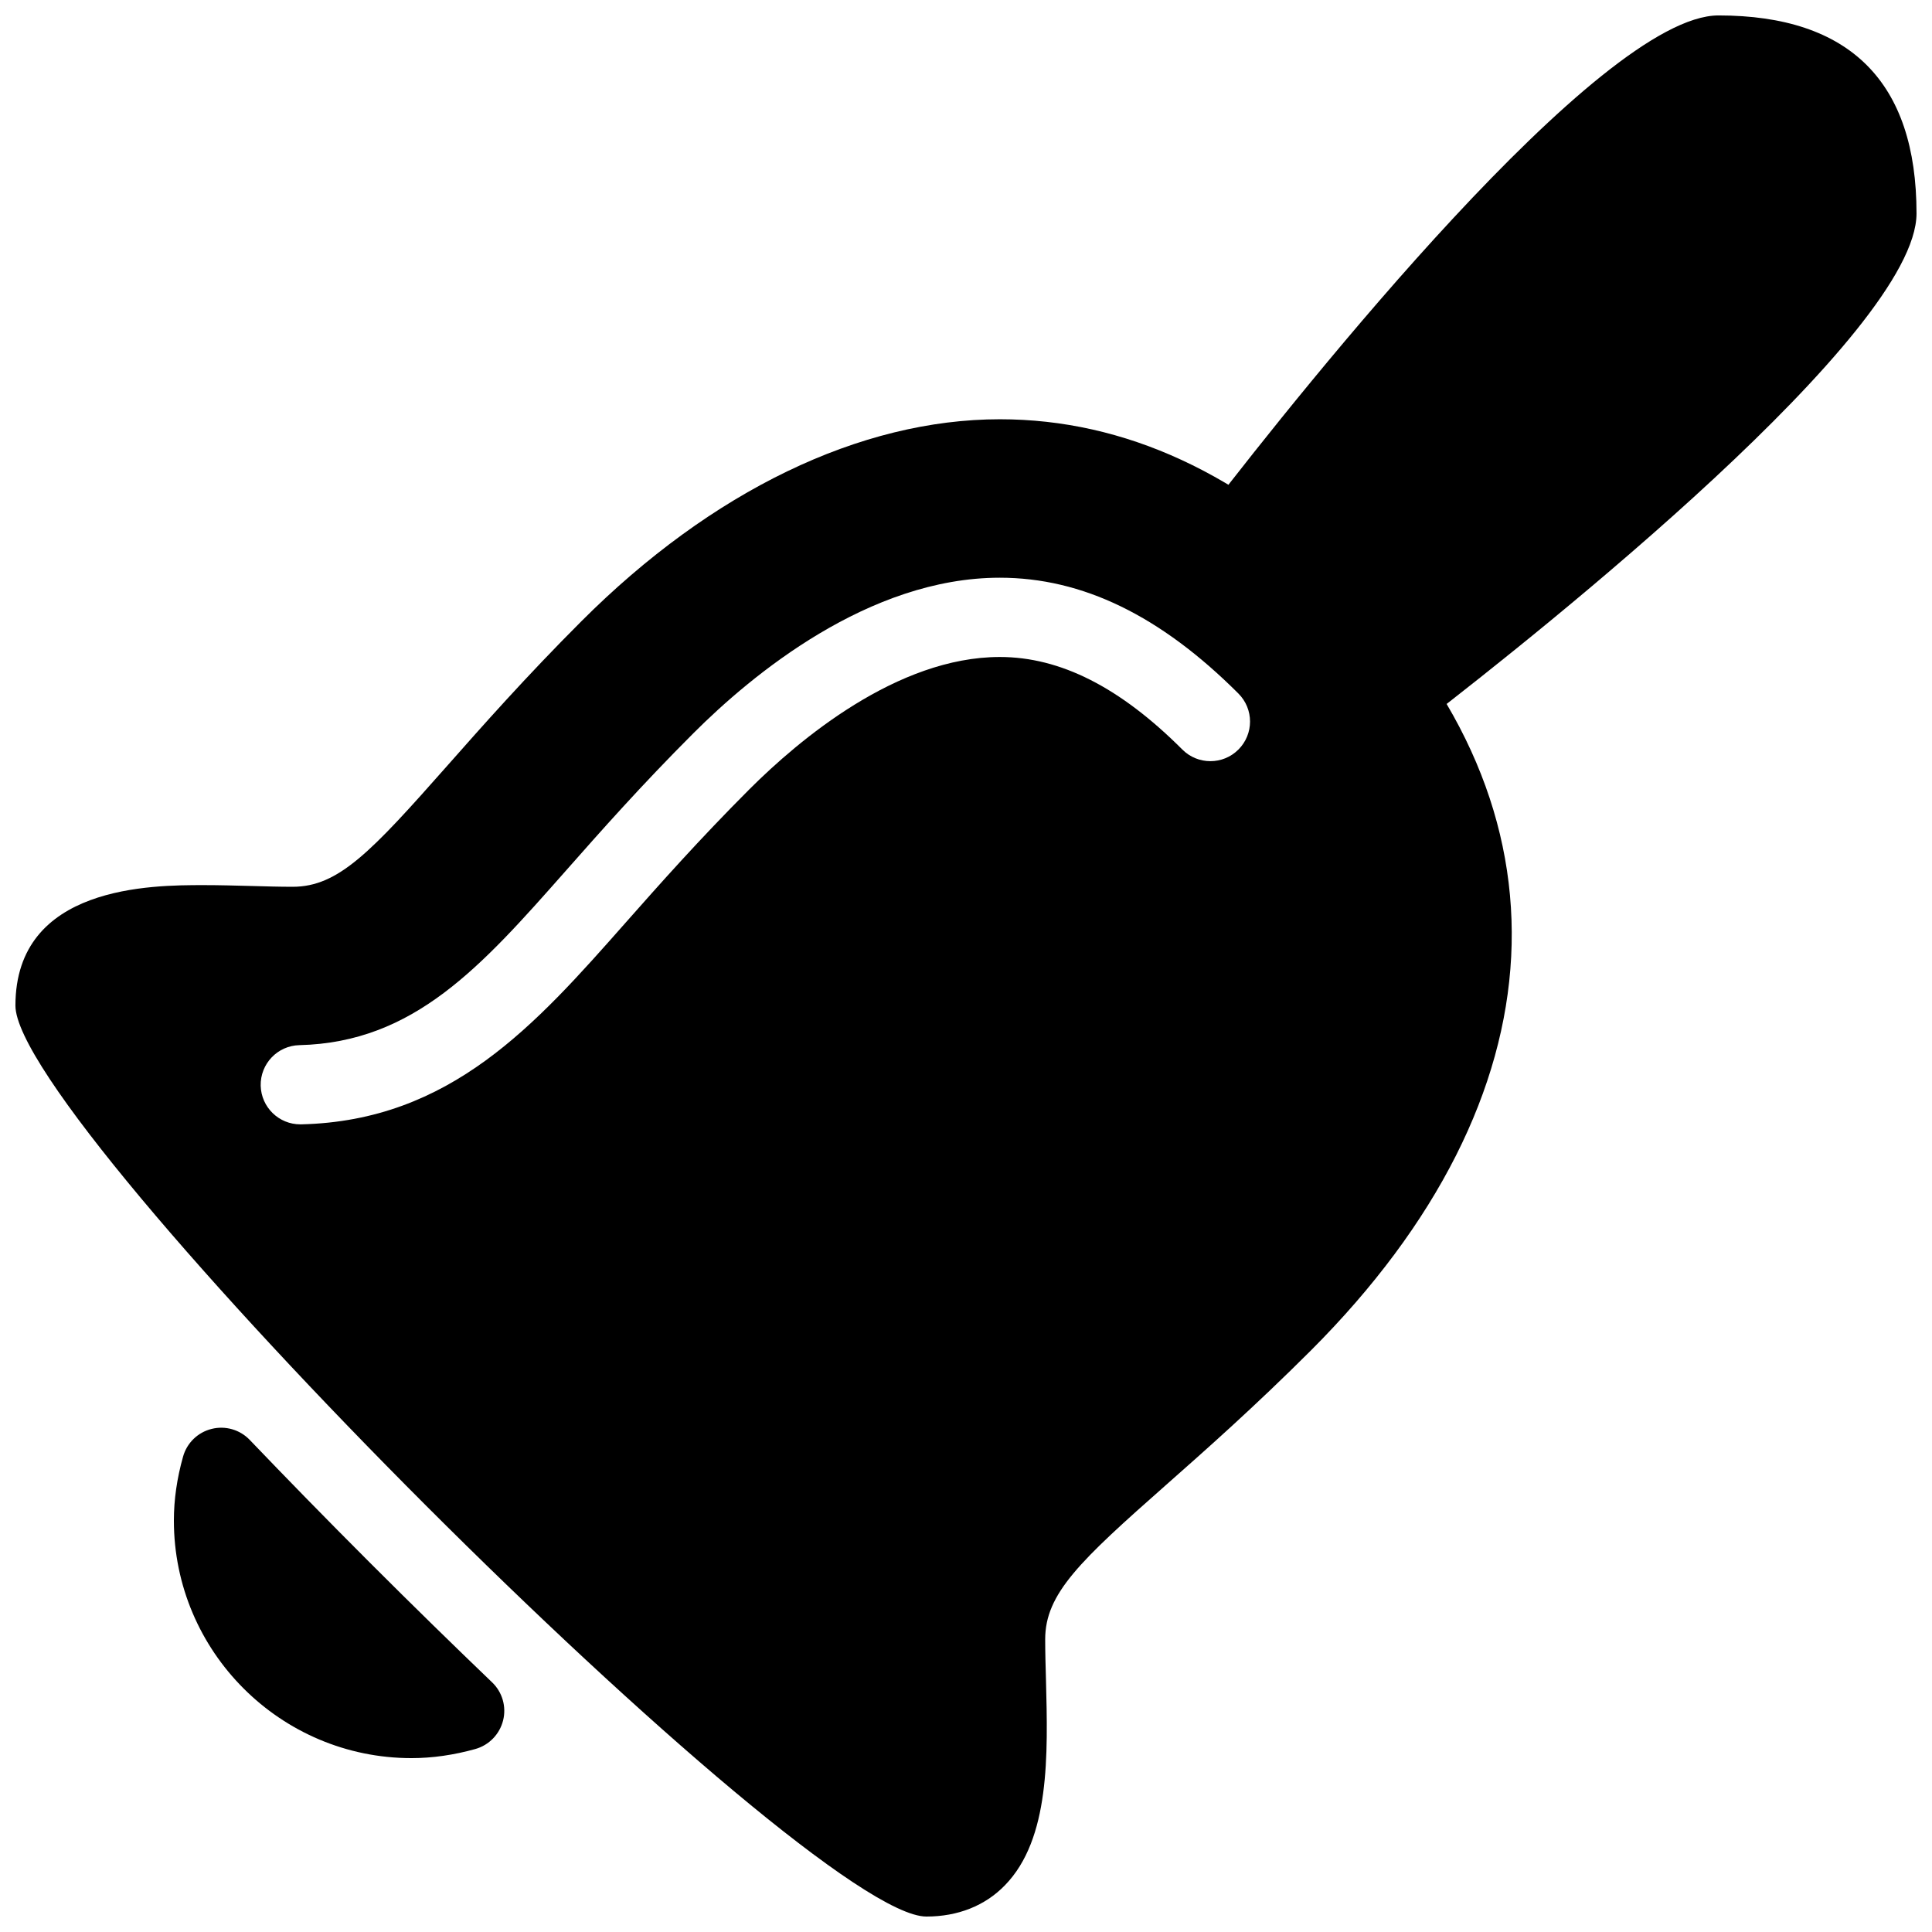 <?xml version="1.0" encoding="UTF-8"?>
<!-- Uploaded to: SVG Repo, www.svgrepo.com, Generator: SVG Repo Mixer Tools -->
<svg width="800px" height="800px" version="1.1" viewBox="144 144 512 512" xmlns="http://www.w3.org/2000/svg">
 <defs>
  <clipPath id="b">
   <path d="m462 148.09h189.9v189.91h-189.9z"/>
  </clipPath>
  <clipPath id="a">
   <path d="m148.09 255h396.91v396.9h-396.91z"/>
  </clipPath>
 </defs>
 <g clip-path="url(#b)">
  <path d="m599.42 148.09c-31.57 0-110.75 99.543-134.27 130.05-3.527 4.598-2.688 11.188 1.91 14.715 4.199 3.273 10.012 2.625 13.707-1.027l27.395 27.395c-3.652 3.672-4.262 9.488-1.027 13.707 2.078 2.688 5.188 4.094 8.312 4.094 2.227 0 4.492-0.715 6.402-2.184 30.504-23.512 130.05-102.7 130.05-134.27 0-34.824-17.652-52.48-52.48-52.48z"/>
 </g>
 <path d="m241.95 558.05c-11.84-11.84-22.188-22.461-31.762-32.453-2.602-2.731-6.488-3.84-10.117-2.918-3.652 0.902-6.551 3.715-7.559 7.348-1.613 5.711-2.434 11.398-2.434 16.918 0 34.723 28.254 62.977 62.977 62.977 5.519 0 11.211-0.82 16.918-2.414 3.633-1.027 6.422-3.906 7.348-7.559 0.922-3.652-0.188-7.516-2.918-10.117-9.992-9.59-20.613-19.941-32.453-31.781z"/>
 <g clip-path="url(#a)">
  <path d="m501.89 298.1c-28.527-28.527-59.785-42.992-92.91-42.992-37.008 0-76.367 18.996-110.86 53.488-14.863 14.863-26.387 27.918-35.645 38.395-20.133 22.777-28.781 32.016-40.914 32.016-3.441 0-7.094-0.105-10.875-0.211-4.176-0.105-8.461-0.23-12.699-0.23-13.645 0-49.898 0-49.898 31.93 0 31.59 209.82 241.41 241.41 241.41 8.355 0 15.555-2.856 20.824-8.293 11.988-12.301 11.379-34.637 10.875-54.328-0.109-3.754-0.211-7.406-0.211-10.852 0-12.133 9.238-20.781 32.012-40.891 10.477-9.258 23.512-20.781 38.395-35.645 67.07-67.09 70.996-143.27 10.496-203.79zm-29.703 44.547c-4.094 4.094-10.746 4.094-14.84 0-16.52-16.52-32.348-24.539-48.387-24.539-27.207 0-53.234 21.957-66.336 35.035-13.477 13.496-23.824 25.191-32.957 35.52-23.805 26.953-46.246 52.355-85.836 53.301h-0.25c-5.688 0-10.348-4.535-10.496-10.242-0.125-5.793 4.449-10.602 10.242-10.746 30.438-0.734 48.156-20.781 70.574-46.16 9.363-10.602 19.941-22.586 33.883-36.527 15.387-15.387 46.391-41.188 81.176-41.188 21.875 0 42.57 10.035 63.227 30.691 4.113 4.106 4.113 10.742 0 14.855z"/>
 </g>
</svg>